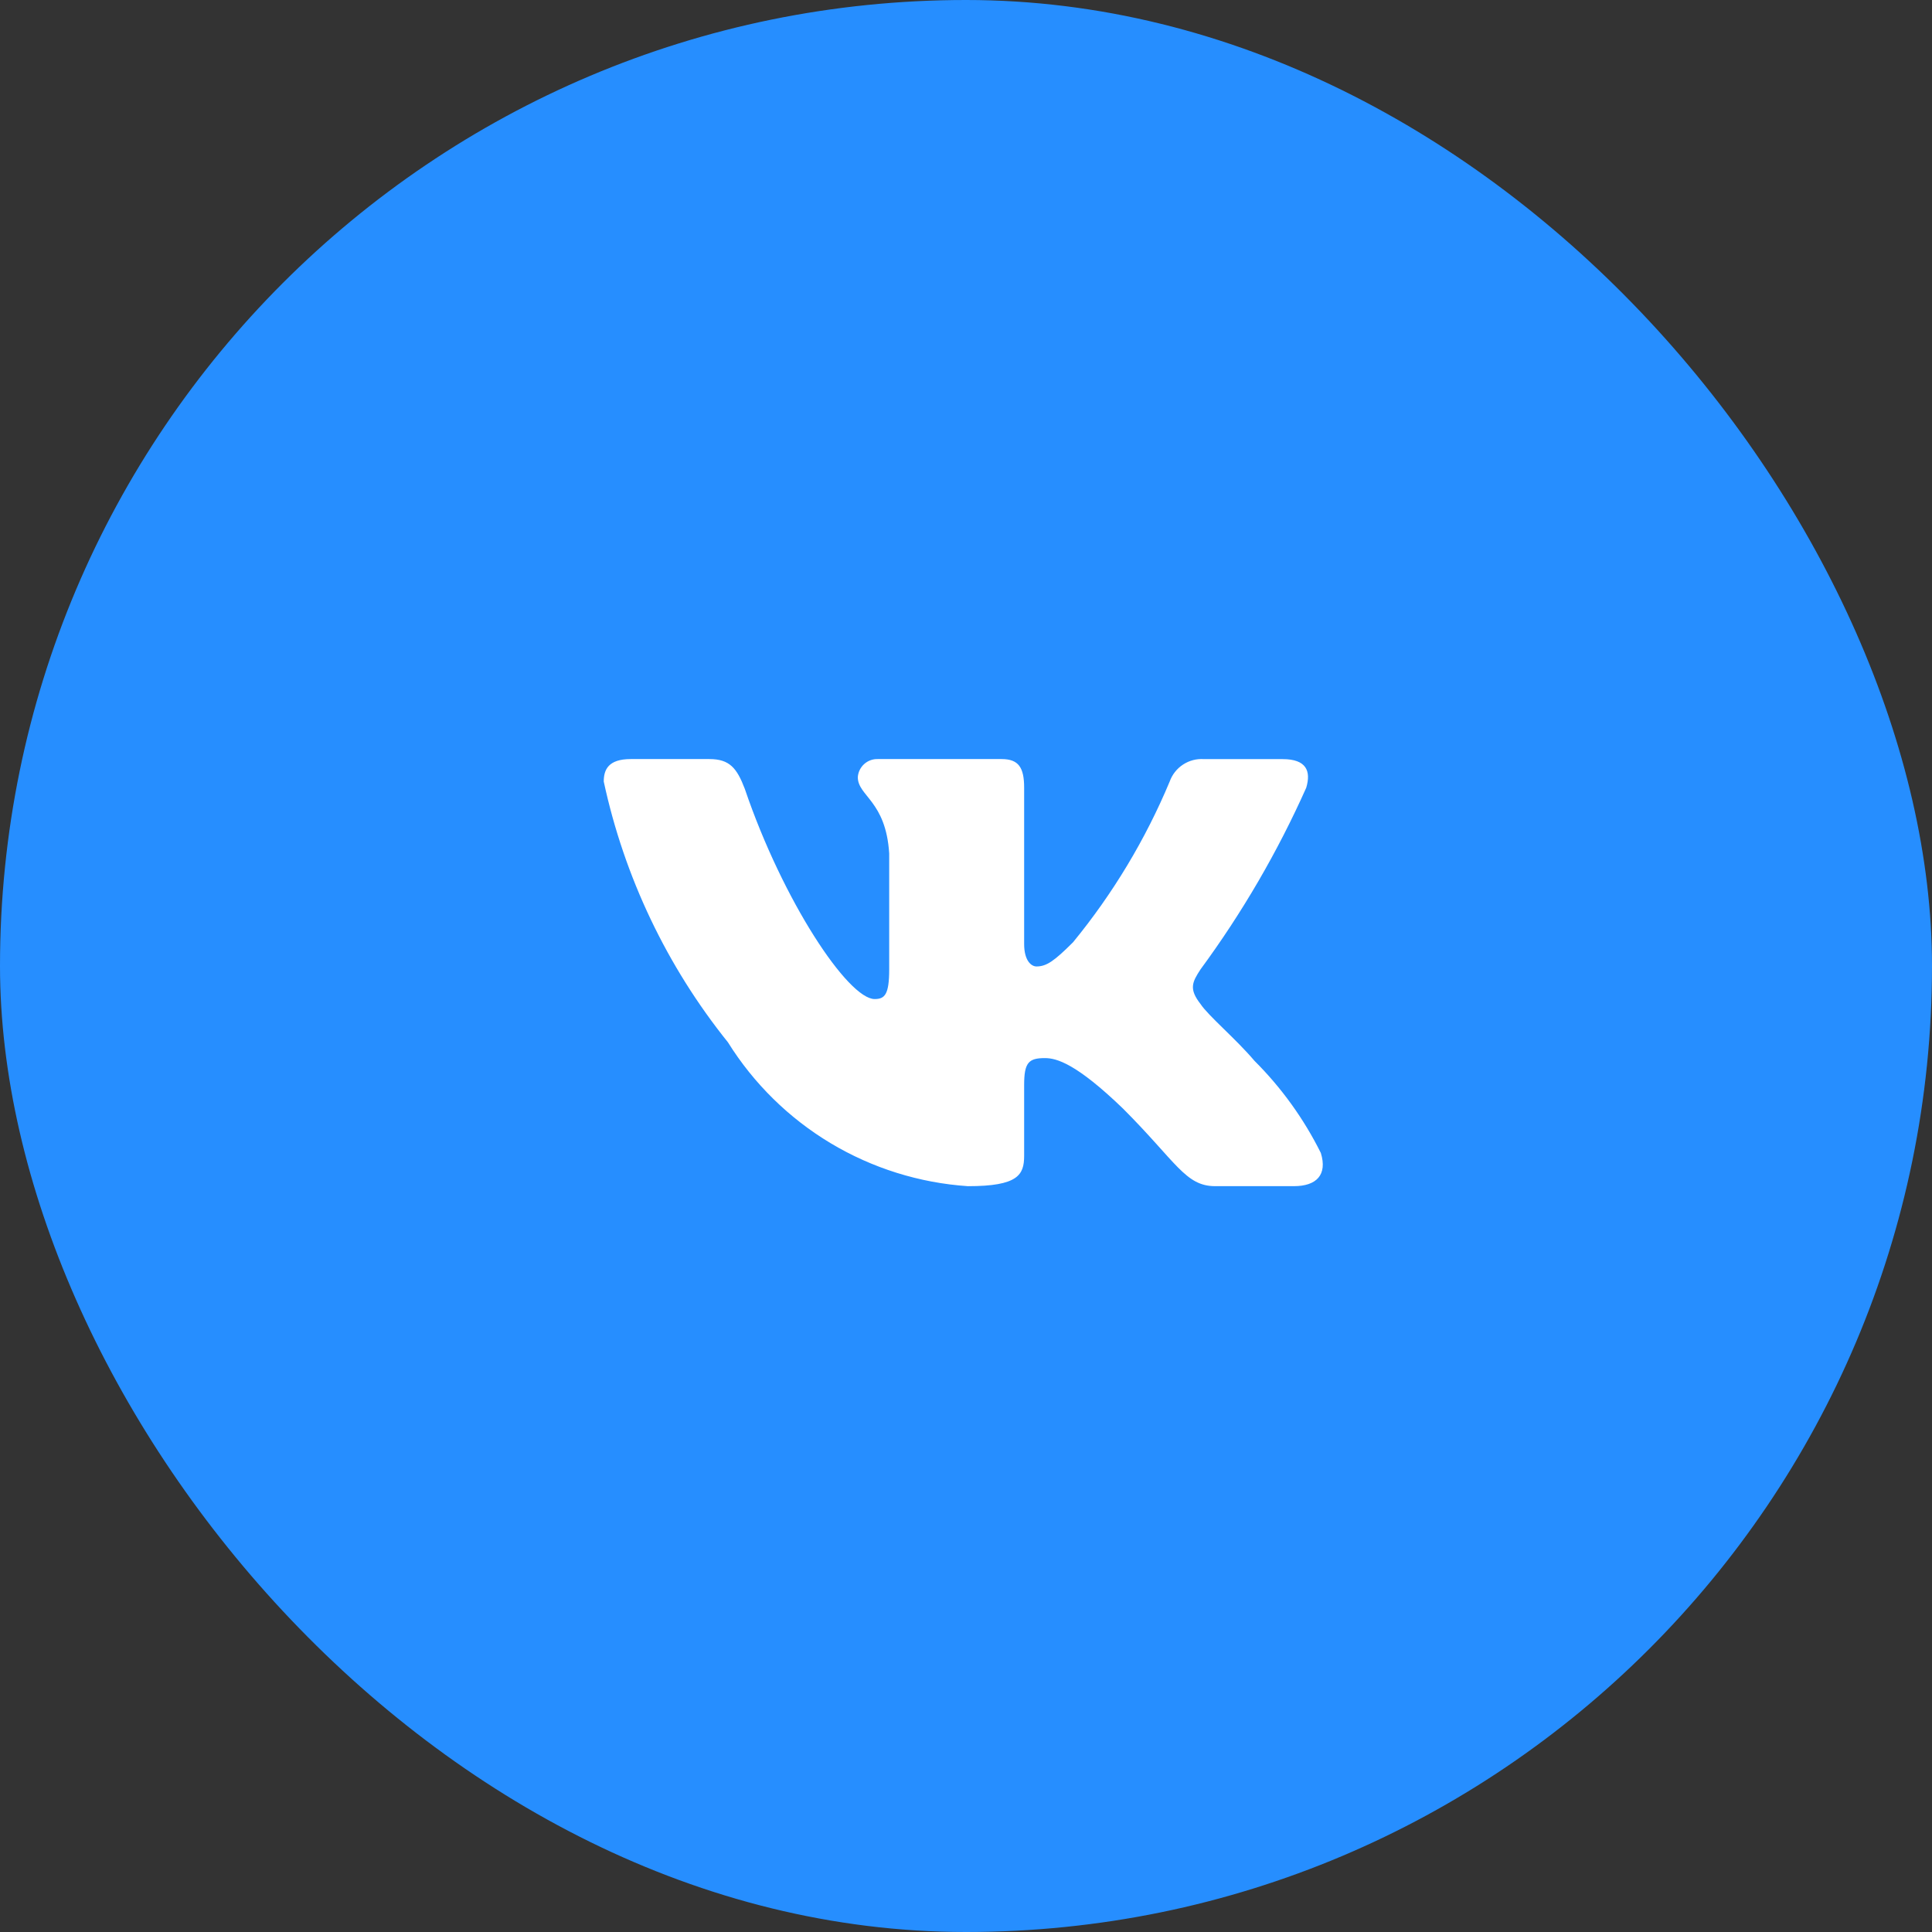 <?xml version="1.0" encoding="UTF-8"?> <svg xmlns="http://www.w3.org/2000/svg" width="84" height="84" viewBox="0 0 84 84" fill="none"><rect x="0" y="0" width="84" height="84" fill="#333333" stroke="none"/><rect width="84" height="84" rx="42" fill="#268EFF"></rect><path d="M56.256 51.572H52.833C51.538 51.572 51.148 50.523 48.828 48.201C46.8 46.246 45.944 46.004 45.431 46.004C44.721 46.004 44.528 46.199 44.528 47.175V50.253C44.528 51.086 44.258 51.573 42.083 51.573C39.972 51.431 37.926 50.79 36.112 49.703C34.299 48.615 32.769 47.112 31.65 45.318C28.993 42.011 27.144 38.129 26.25 33.981C26.25 33.468 26.445 33.003 27.423 33.003H30.843C31.722 33.003 32.038 33.395 32.383 34.299C34.044 39.186 36.877 43.437 38.028 43.437C38.469 43.437 38.661 43.242 38.661 42.142V37.108C38.516 34.812 37.296 34.618 37.296 33.788C37.311 33.568 37.412 33.364 37.576 33.217C37.739 33.071 37.954 32.994 38.173 33.003H43.55C44.285 33.003 44.528 33.369 44.528 34.248V41.043C44.528 41.776 44.843 42.02 45.065 42.02C45.505 42.02 45.844 41.776 46.653 40.969C48.386 38.856 49.802 36.501 50.856 33.98C50.964 33.677 51.168 33.418 51.437 33.242C51.706 33.066 52.025 32.982 52.346 33.005H55.767C56.793 33.005 57.011 33.517 56.793 34.249C55.549 37.037 54.009 39.683 52.2 42.142C51.831 42.705 51.684 42.998 52.2 43.657C52.539 44.17 53.739 45.172 54.544 46.125C55.718 47.295 56.691 48.648 57.428 50.13C57.721 51.084 57.233 51.572 56.256 51.572Z" fill="white"></path></svg> 